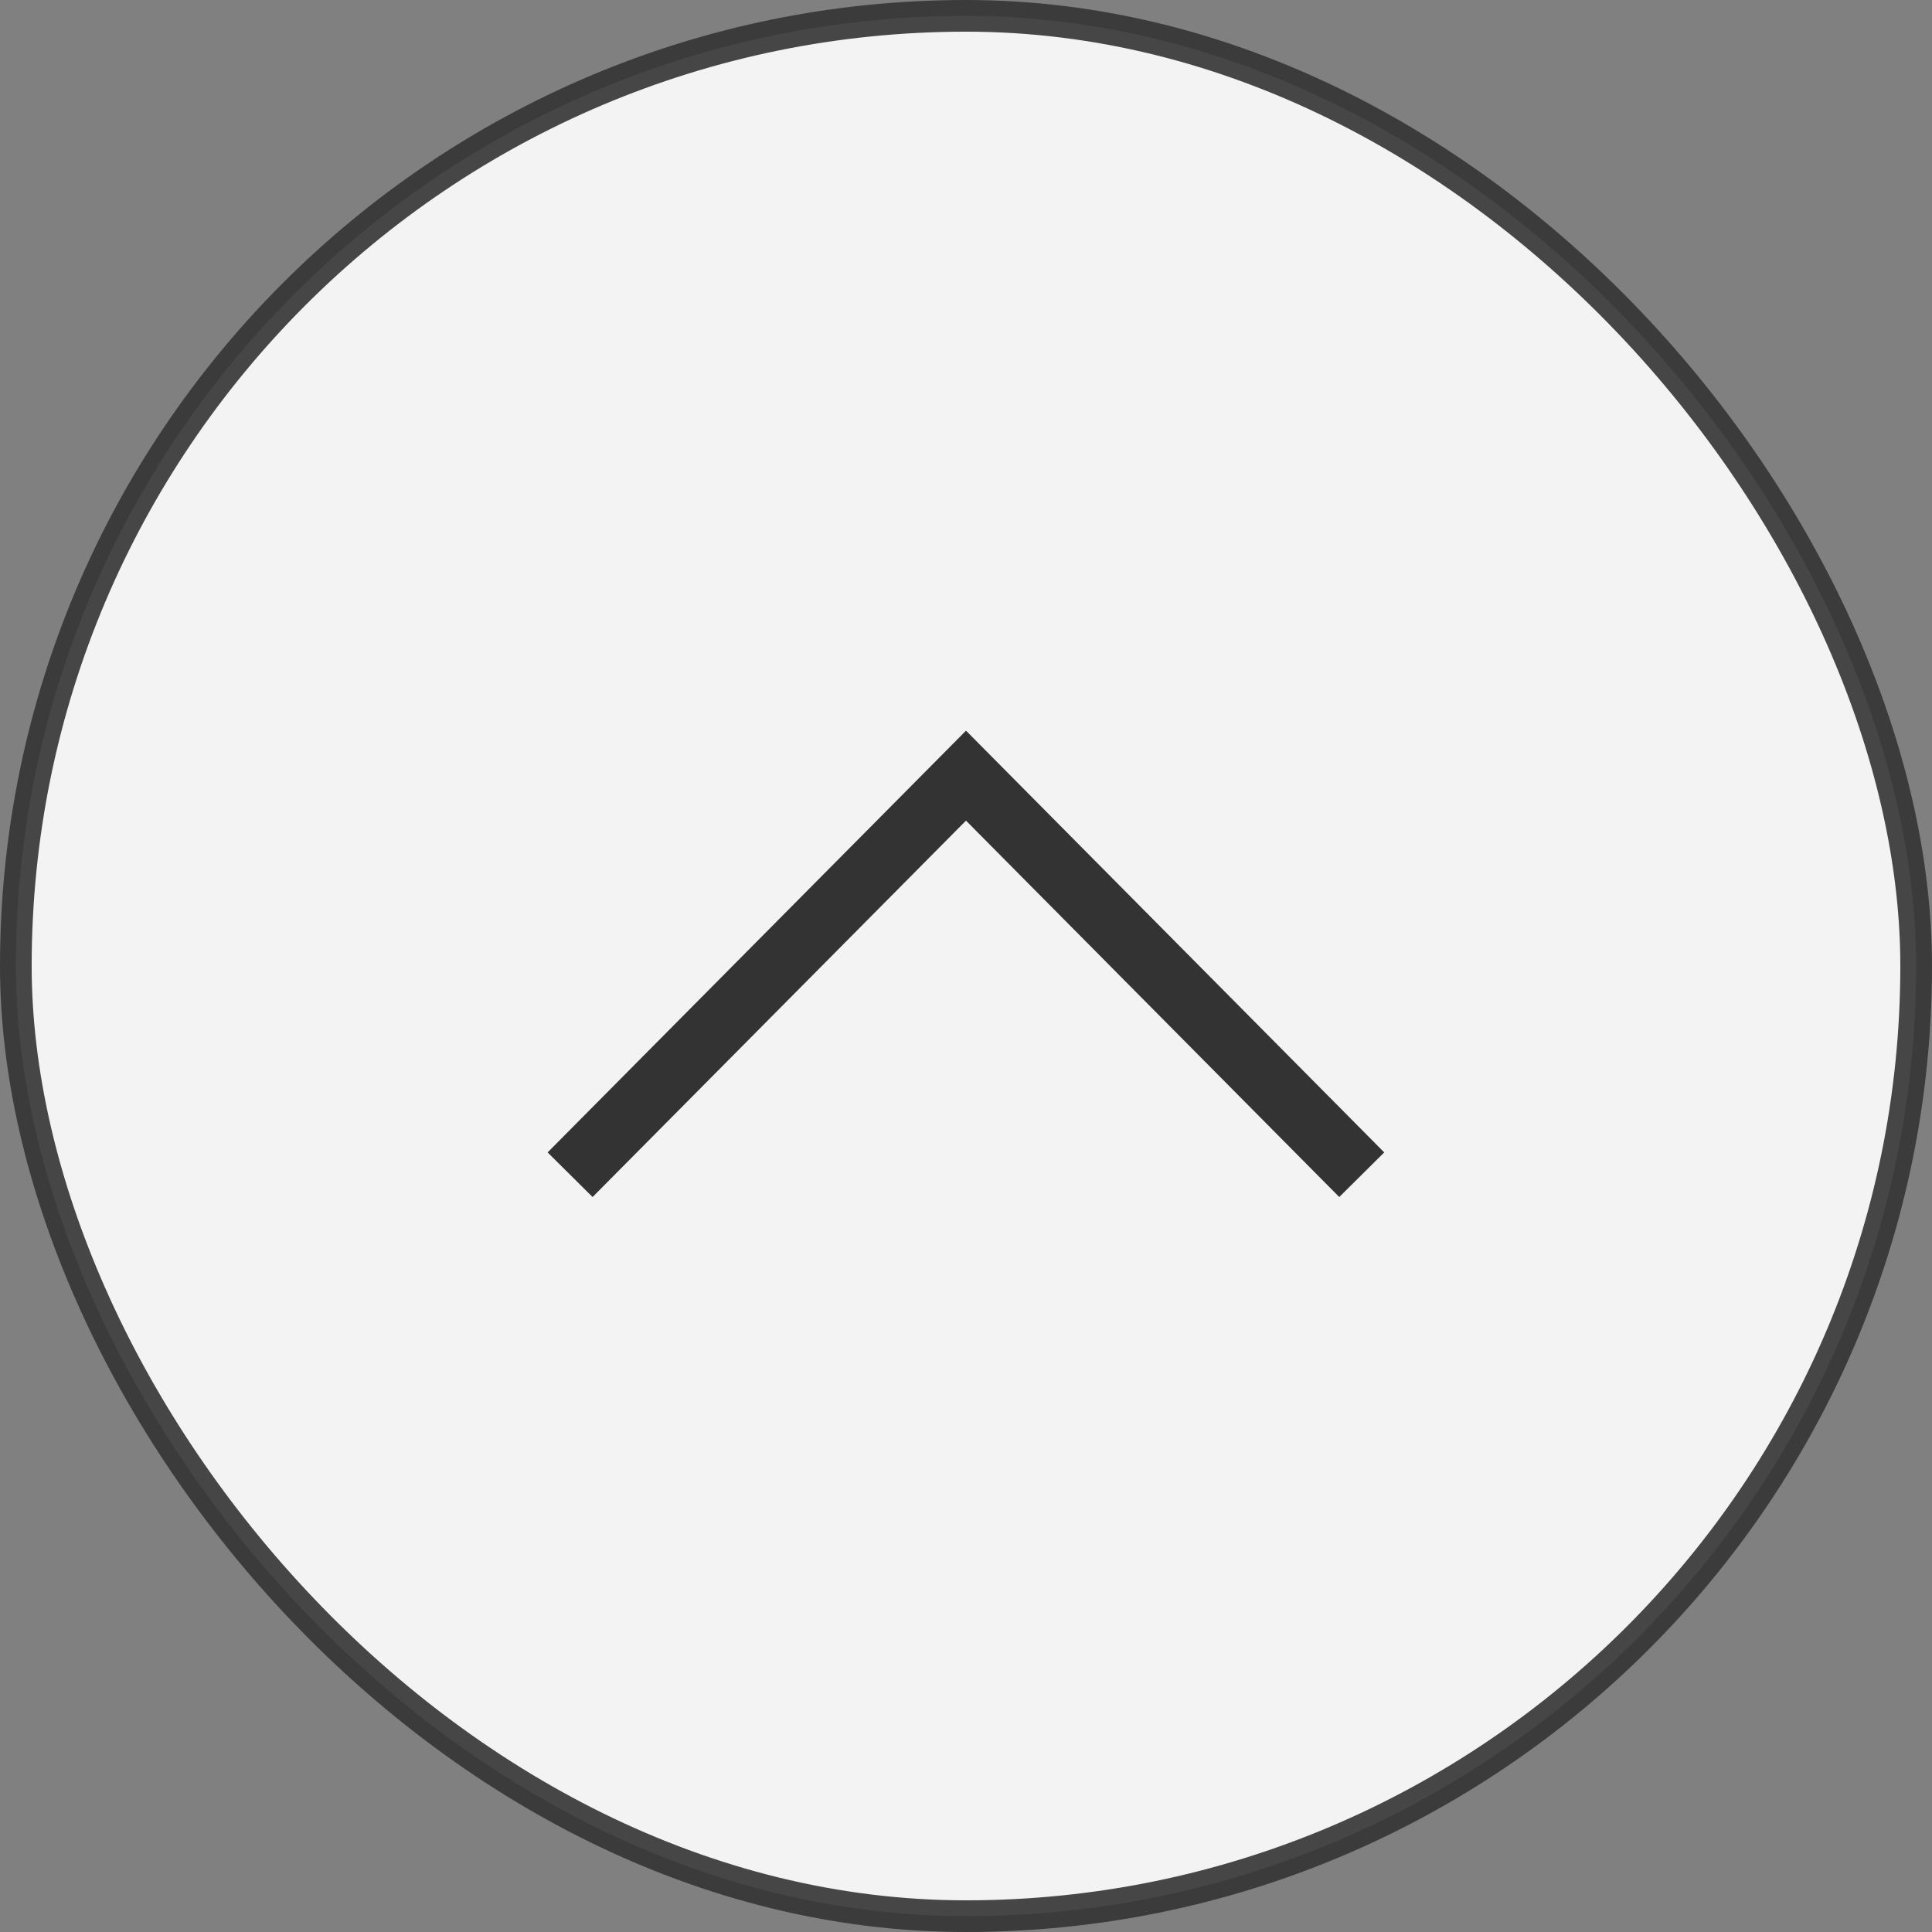 <svg id="pagetop_sp.svg" xmlns="http://www.w3.org/2000/svg" width="122" height="122" viewBox="0 0 122 122">
  <rect x="0" y="0" width="122" height="122" fill="#808080" stroke="none"/>
  <defs>
    <style>
      .cls-1 {
        fill: #fff;
        stroke-width: 2px;
        opacity: 0.9;
      }

      .cls-1, .cls-2 {
        stroke: #333;
      }

      .cls-2 {
        fill: none;
        stroke-width: 4px;
        fill-rule: evenodd;
      }
    </style>
  </defs>
  <rect id="長方形_618" data-name="長方形 618" class="cls-1" x="1" y="1" width="120" height="120" rx="60" ry="60"/>
  <path id="長方形_536" data-name="長方形 536" class="cls-2" d="M1413,1849.18l25-25.2,24.99,25.2" transform="translate(-1377 -1775)"/>
</svg>
